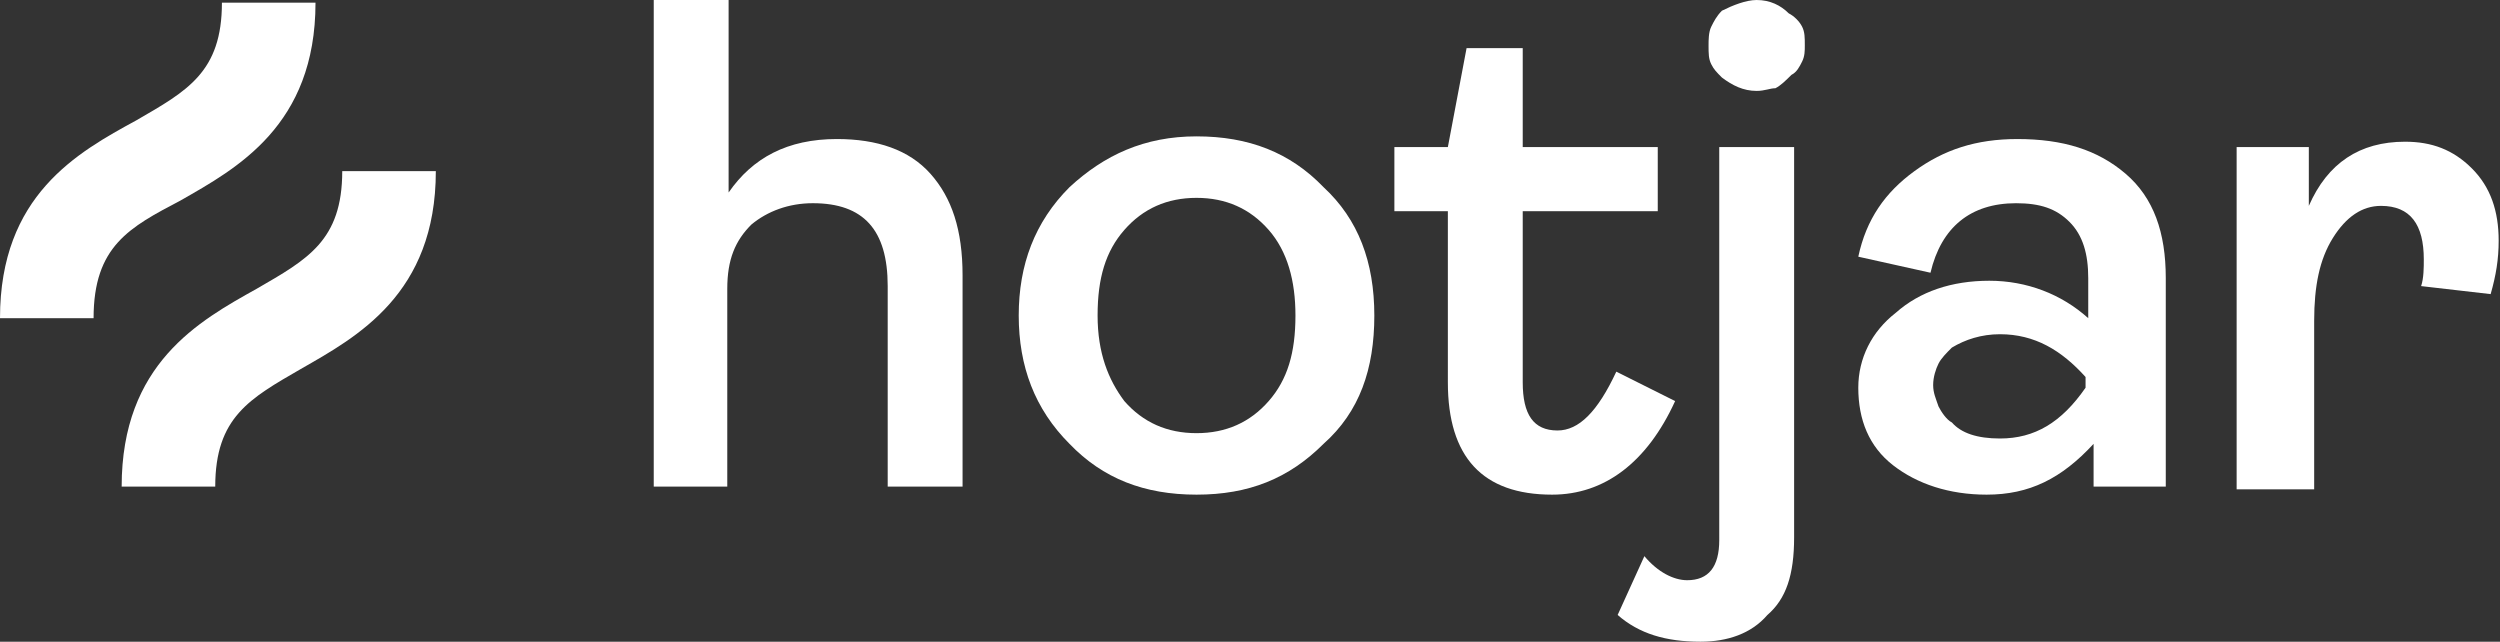 <?xml version="1.0" encoding="utf-8"?>
<!-- Generator: Adobe Illustrator 23.0.3, SVG Export Plug-In . SVG Version: 6.00 Build 0)  -->
<svg version="1.1" id="Calque_1" xmlns="http://www.w3.org/2000/svg" xmlns:xlink="http://www.w3.org/1999/xlink" x="0px" y="0px"
	 viewBox="0 0 187 48" style="enable-background:new 0 0 187 48;" xml:space="preserve">
<rect x="0" y="0" width="187" height="48" fill="#333333" stroke="none"/>
<style type="text/css">
	.st0{fill:#FFFFFF;}
</style>
<g>
	<g>
		<path class="st0" d="M48.9,36.4V0h5.6v14.4c1.8-2.6,4.4-4,8.1-4c3,0,5.4,0.8,7,2.6c1.6,1.8,2.4,4.2,2.4,7.6v15.8h-5.6v-15
			c0-4.2-1.8-6.2-5.6-6.2c-1.8,0-3.4,0.6-4.6,1.6c-1.2,1.2-1.8,2.6-1.8,4.8v14.8H48.9z"/>
		<path class="st0" d="M99,33.2c-2.6,2.6-5.6,3.8-9.5,3.8s-7-1.2-9.5-3.8c-2.6-2.6-3.8-5.8-3.8-9.6s1.2-7,3.8-9.6
			c2.6-2.4,5.6-3.8,9.5-3.8s7,1.2,9.5,3.8c2.6,2.4,3.8,5.6,3.8,9.6S101.7,30.8,99,33.2z M84.1,30c1.4,1.6,3.2,2.4,5.4,2.4
			c2.2,0,4-0.8,5.4-2.4c1.4-1.6,2-3.6,2-6.4c0-2.6-0.6-4.8-2-6.4c-1.4-1.6-3.2-2.4-5.4-2.4c-2.2,0-4,0.8-5.4,2.4
			c-1.4,1.6-2,3.6-2,6.4S82.9,28.4,84.1,30z"/>
		<path class="st0" d="M116.1,37c-5.2,0-7.8-2.8-7.8-8.4V15.8h-4V11h4l1.4-7.4h4.2V11H124v4.8h-10.1v12.8c0,2.4,0.8,3.6,2.6,3.6
			c1.6,0,3-1.4,4.4-4.4l4.4,2.2C123.2,34.6,120,37,116.1,37z"/>
		<path class="st0" d="M127.2,48c-2.6,0-4.6-0.6-6.2-2l2-4.4c1,1.2,2.2,1.8,3.2,1.8c1.6,0,2.4-1,2.4-3V11h5.6v29.2
			c0,2.8-0.6,4.6-2,5.8C131,47.4,129.2,48,127.2,48z M131.4,6.8c-1,0-1.8-0.4-2.6-1c-0.4-0.4-0.6-0.6-0.8-1
			c-0.2-0.4-0.2-0.8-0.2-1.4c0-0.4,0-1,0.2-1.4c0.2-0.4,0.4-0.8,0.8-1.2c0.8-0.4,1.8-0.8,2.6-0.8c1,0,1.8,0.4,2.4,1
			c0.4,0.2,0.8,0.6,1,1c0.2,0.4,0.2,0.8,0.2,1.4c0,0.4,0,0.8-0.2,1.2c-0.2,0.4-0.4,0.8-0.8,1c-0.4,0.4-0.8,0.8-1.2,1
			C132.4,6.6,132,6.8,131.4,6.8z"/>
		<path class="st0" d="M148.6,37c-2.8,0-5.2-0.8-7-2.2c-1.8-1.4-2.6-3.4-2.6-5.8c0-2.2,1-4.2,2.8-5.6c1.8-1.6,4.2-2.4,7-2.4
			c2.8,0,5.4,1,7.4,2.8v-3c0-1.8-0.4-3.2-1.4-4.2c-1-1-2.2-1.4-4-1.4c-3.4,0-5.6,1.8-6.4,5.2l-5.4-1.2c0.6-2.8,2-4.8,4.2-6.4
			c2.2-1.6,4.6-2.4,7.7-2.4c3.4,0,6,0.8,8.1,2.6s3,4.4,3,7.8v15.6h-5.4v-3.2C154.2,35.8,151.8,37,148.6,37z M149.6,32.8
			c2.6,0,4.6-1.2,6.4-3.8v-0.8c-1.8-2-3.8-3.2-6.4-3.2c-1.4,0-2.6,0.4-3.6,1c-0.4,0.4-0.8,0.8-1,1.2c-0.2,0.4-0.4,1-0.4,1.6
			s0.2,1,0.4,1.6c0.2,0.4,0.6,1,1,1.2C146.7,32.4,147.9,32.8,149.6,32.8z"/>
		<path class="st0" d="M167.3,36.4V11h5.4v4.4c1.4-3.2,3.8-4.8,7.2-4.8c2,0,3.6,0.6,5,2s2,3.2,2,5.4c0,1.4-0.2,2.6-0.6,4l-5.2-0.6
			c0.2-0.6,0.2-1.4,0.2-2c0-2.6-1-4-3.2-4c-1.4,0-2.6,0.8-3.6,2.4c-1,1.6-1.4,3.6-1.4,6.2v12.6h-5.8V36.4z"/>
		<path class="st0" d="M13.5,15c4.2-2.4,10.1-5.6,10.1-14.8h-7c0,5.2-2.6,6.6-6.4,8.8C5.8,11.4,0,14.6,0,23.8h7
			C7,18.4,9.7,17,13.5,15z"/>
		<path class="st0" d="M25.6,12.8c0,5.2-2.6,6.6-6.4,8.8C14.9,24,9.1,27.2,9.1,36.4h7c0-5.2,2.6-6.6,6.4-8.8
			c4.2-2.4,10.1-5.6,10.1-14.8H25.6L25.6,12.8z"/>
	</g>
</g>
</svg>
